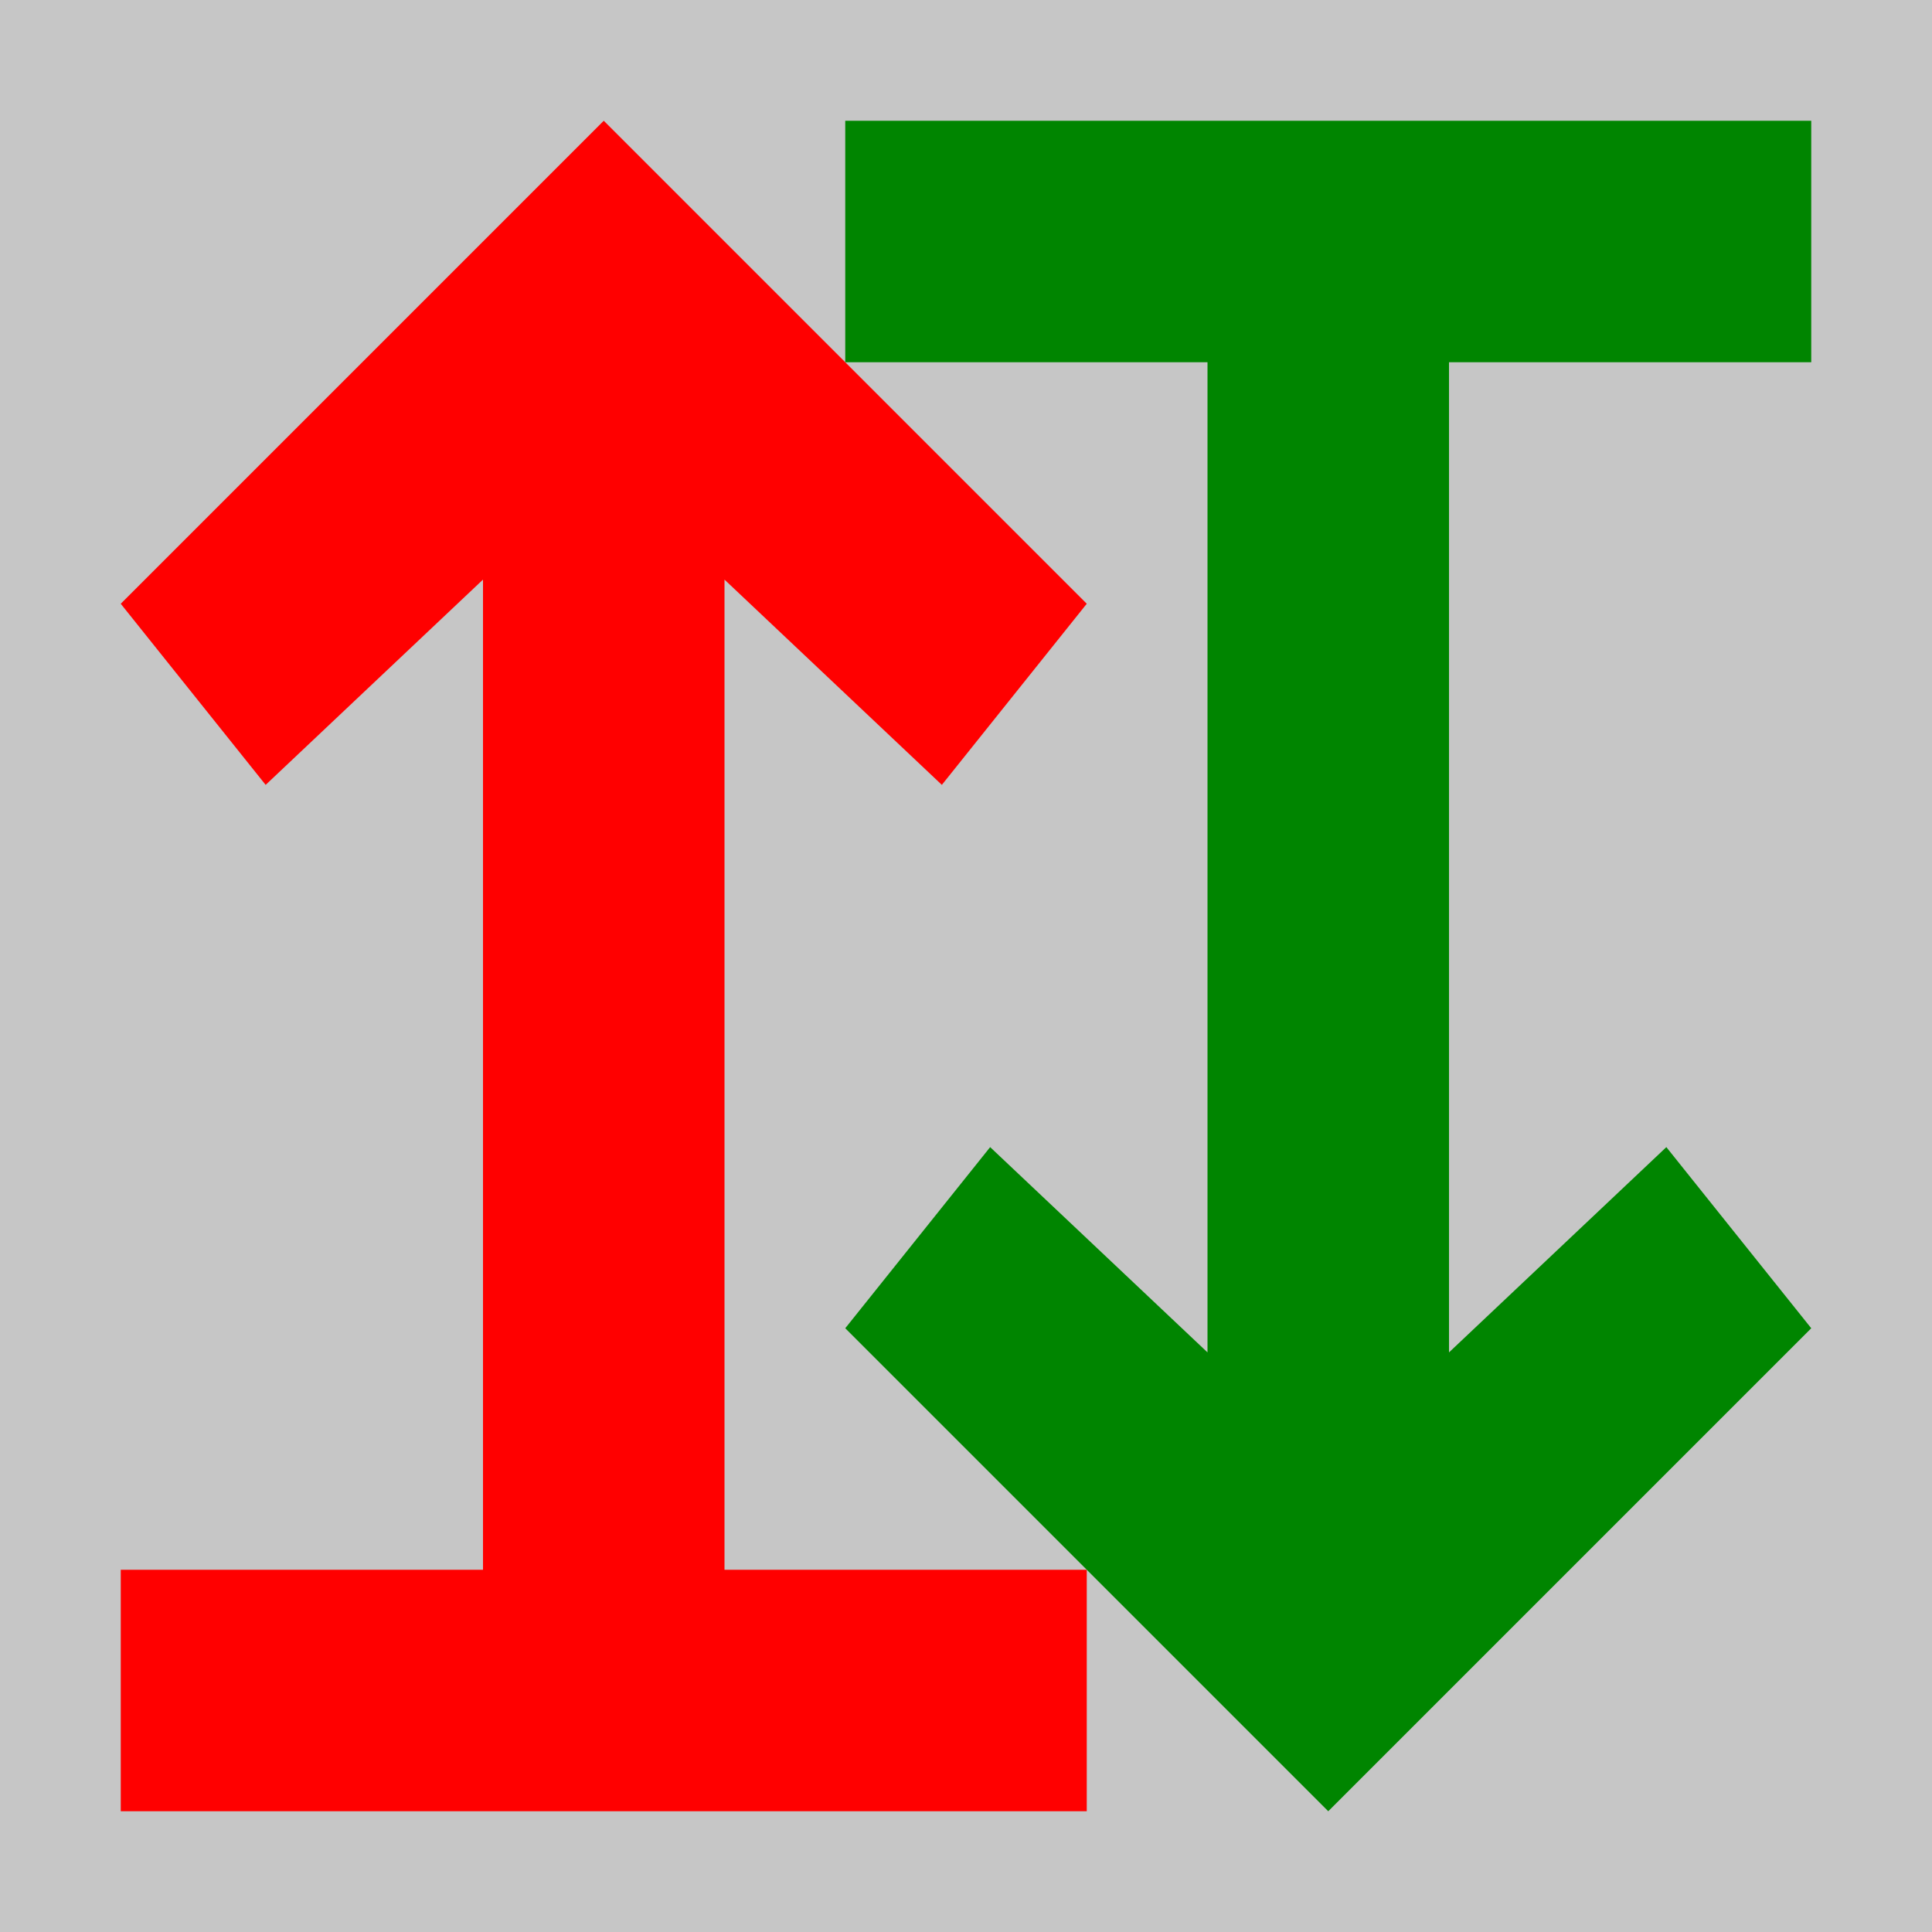 <?xml version="1.0" encoding="UTF-8" standalone="no"?>
<!-- Created with Inkscape (http://www.inkscape.org/) -->

<svg
   xmlns:dc="http://purl.org/dc/elements/1.1/"
   xmlns:cc="http://creativecommons.org/ns#"
   xmlns:rdf="http://www.w3.org/1999/02/22-rdf-syntax-ns#"
   xmlns:svg="http://www.w3.org/2000/svg"
   xmlns="http://www.w3.org/2000/svg"
   xmlns:sodipodi="http://sodipodi.sourceforge.net/DTD/sodipodi-0.dtd"
   xmlns:inkscape="http://www.inkscape.org/namespaces/inkscape"
   width="16"
   height="16"
   viewBox="0 0 16 16"
   id="svg2"
   version="1.1"
   inkscape:version="0.91 r13725"
   sodipodi:docname="21.svg">
  <defs
     id="defs4" />
  <sodipodi:namedview
     id="base"
     pagecolor="#ffffff"
     bordercolor="#666666"
     borderopacity="1.0"
     inkscape:pageopacity="0.0"
     inkscape:pageshadow="2"
     inkscape:zoom="8"
     inkscape:cx="-40.394308"
     inkscape:cy="36.356034"
     inkscape:document-units="px"
     inkscape:current-layer="layer1"
     showgrid="false"
     units="px"
     fit-margin-top="0"
     fit-margin-left="0"
     fit-margin-right="0"
     fit-margin-bottom="0"
     inkscape:window-width="1680"
     inkscape:window-height="988"
     inkscape:window-x="-8"
     inkscape:window-y="-8"
     inkscape:window-maximized="1">
    <inkscape:grid
       type="xygrid"
       id="grid4136"
       originx="-405.008"
       originy="-450.016" />
  </sodipodi:namedview>
  <g
     inkscape:label="Layer 1"
     inkscape:groupmode="layer"
     id="layer1"
     transform="translate(-405.008,-586.346)">
    <rect
       style="opacity:1;fill:#c6c6c6;fill-opacity:1;stroke:none;stroke-width:1;stroke-linecap:round;stroke-linejoin:miter;stroke-miterlimit:4;stroke-dasharray:none;stroke-dashoffset:0.6;stroke-opacity:1"
       id="rect4148"
       width="16"
       height="16"
       x="405.008"
       y="586.346" />
    <path
       style="fill:#ff0000;fill-opacity:1;fill-rule:evenodd;stroke:none;stroke-width:1px;stroke-linecap:butt;stroke-linejoin:miter;stroke-opacity:1"
       d="m 406.008,601.346 8,0 0,-2 -3,0 0,-8.2 1.8,1.7 1.2,-1.5 -4,-4 -4,4 1.2,1.5 1.8,-1.7 0,8.2 -3,0 z"
       id="path4150"
       inkscape:connector-curvature="0"
       sodipodi:nodetypes="cccccccccccccc" />
    <path
       style="fill:#008500;fill-opacity:1;fill-rule:evenodd;stroke:none;stroke-width:1px;stroke-linecap:butt;stroke-linejoin:miter;stroke-opacity:1"
       d="m 420.008,587.346 -8,0 0,2 3,0 0,8.2 -1.8,-1.7 -1.2,1.5 4,4 4,-4 -1.2,-1.5 -1.8,1.7 0,-8.2 3,0 z"
       id="path4150-3"
       inkscape:connector-curvature="0"
       sodipodi:nodetypes="cccccccccccccc" />
  </g>
</svg>
